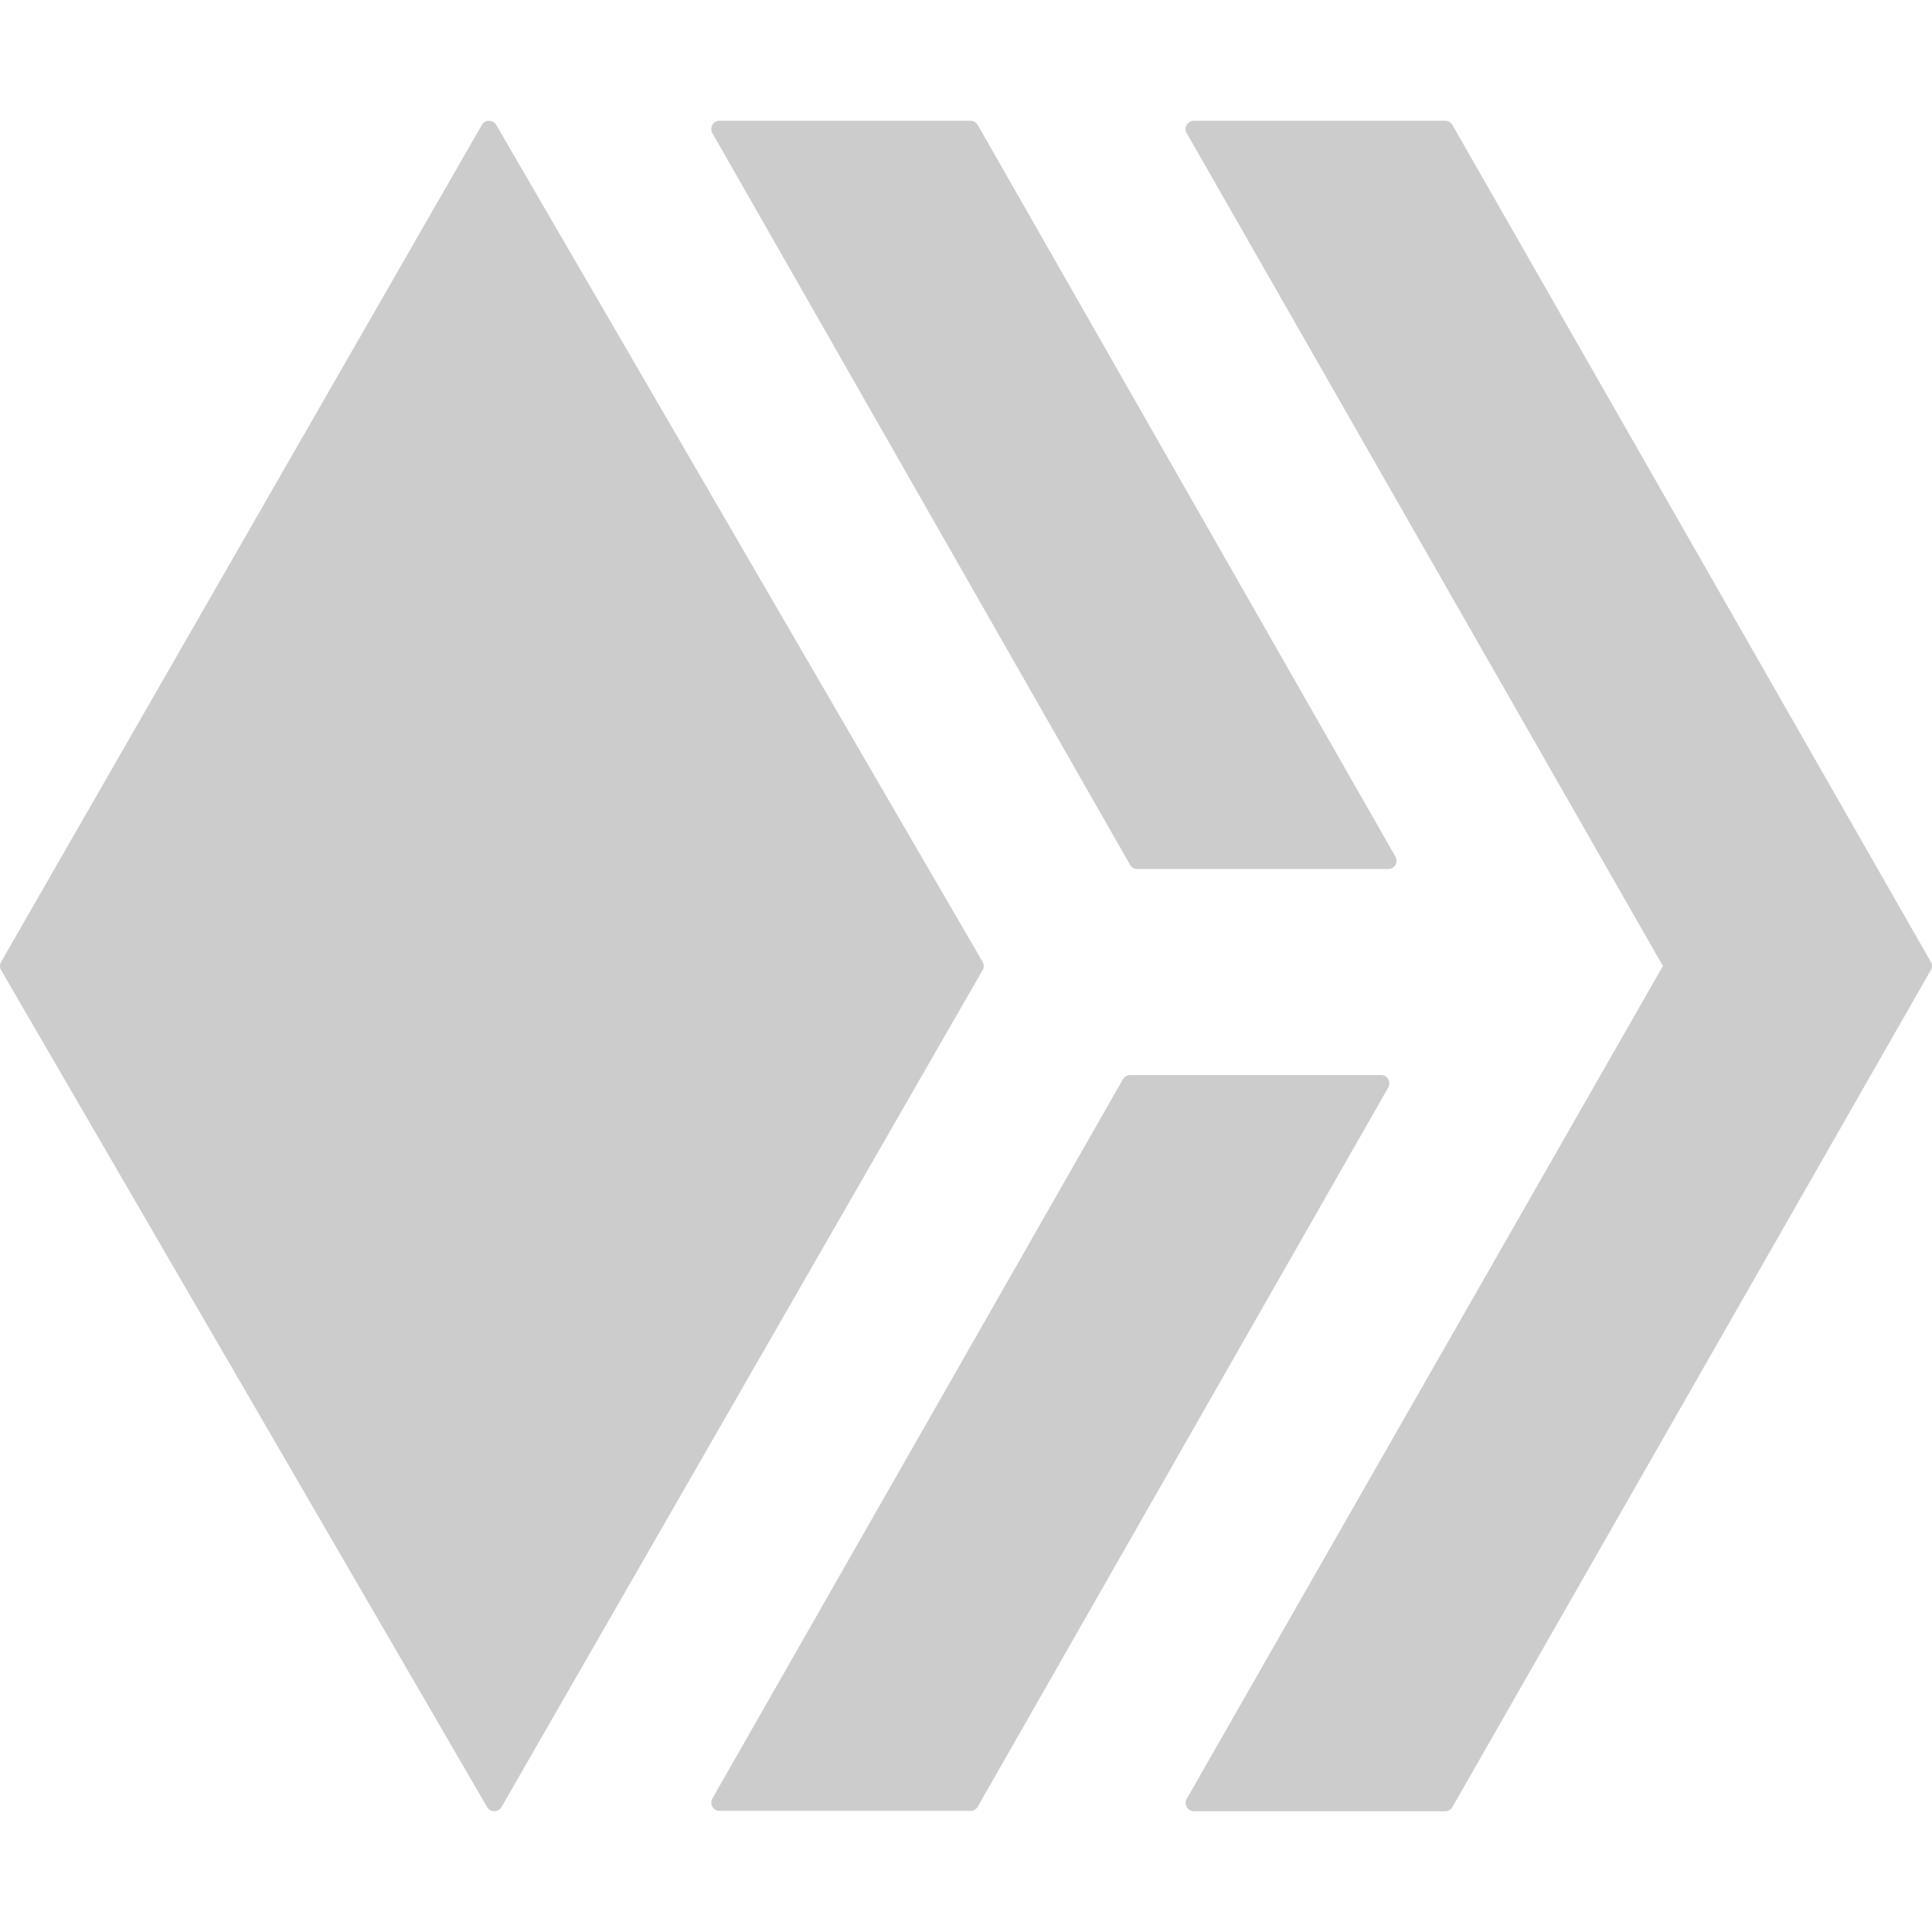 <svg width="36" height="36" viewBox="0 0 36 36" fill="none" xmlns="http://www.w3.org/2000/svg">
<path d="M18.309 17.923L9.246 2.327C9.232 2.304 9.213 2.285 9.189 2.271C9.166 2.258 9.139 2.251 9.112 2.251C9.085 2.251 9.059 2.258 9.035 2.271C9.012 2.285 8.992 2.304 8.979 2.327L0.021 17.923C0.007 17.946 0 17.973 0 18C0 18.027 0.007 18.054 0.021 18.077L9.077 33.673C9.091 33.696 9.11 33.715 9.134 33.729C9.157 33.742 9.184 33.749 9.211 33.749C9.238 33.749 9.264 33.742 9.288 33.729C9.311 33.715 9.331 33.696 9.344 33.673L18.309 18.077C18.323 18.054 18.33 18.027 18.33 18C18.33 17.973 18.323 17.946 18.309 17.923ZM21.058 16.116C21.072 16.139 21.091 16.159 21.115 16.172C21.138 16.186 21.165 16.193 21.192 16.193H25.868C25.895 16.193 25.921 16.186 25.945 16.172C25.968 16.159 25.988 16.139 26.001 16.116C26.015 16.092 26.022 16.065 26.022 16.038C26.022 16.011 26.015 15.984 26.001 15.961L18.218 2.327C18.204 2.304 18.185 2.284 18.161 2.271C18.138 2.257 18.111 2.25 18.084 2.25H13.408C13.381 2.25 13.354 2.257 13.331 2.271C13.307 2.284 13.288 2.304 13.274 2.328C13.261 2.351 13.254 2.378 13.254 2.405C13.254 2.432 13.261 2.459 13.275 2.482L21.058 16.116ZM35.978 17.923L27.063 2.327C27.049 2.304 27.03 2.284 27.006 2.271C26.983 2.257 26.956 2.25 26.929 2.25H22.247C22.219 2.25 22.193 2.257 22.169 2.271C22.146 2.284 22.126 2.304 22.113 2.328C22.099 2.351 22.092 2.378 22.092 2.405C22.092 2.432 22.099 2.459 22.113 2.482L30.986 18L22.113 33.518C22.099 33.541 22.092 33.568 22.092 33.595C22.092 33.622 22.099 33.649 22.113 33.672C22.126 33.696 22.146 33.715 22.169 33.729C22.193 33.743 22.219 33.75 22.247 33.75H26.929C26.956 33.75 26.983 33.743 27.006 33.729C27.03 33.716 27.049 33.696 27.063 33.673L35.978 18.077C35.992 18.054 35.999 18.027 35.999 18C35.999 17.973 35.992 17.946 35.978 17.923ZM25.734 20.032H21.058C21.031 20.032 21.005 20.039 20.981 20.053C20.958 20.066 20.938 20.086 20.925 20.109L13.275 33.511C13.261 33.534 13.254 33.561 13.254 33.588C13.254 33.615 13.261 33.642 13.274 33.666C13.288 33.689 13.307 33.709 13.331 33.722C13.354 33.736 13.381 33.743 13.408 33.743H18.084C18.111 33.743 18.138 33.736 18.161 33.722C18.185 33.709 18.204 33.689 18.218 33.666L25.868 20.264C25.881 20.241 25.888 20.214 25.888 20.187C25.888 20.16 25.881 20.133 25.868 20.11C25.854 20.086 25.835 20.067 25.811 20.053C25.788 20.039 25.761 20.032 25.734 20.032Z" fill="#CCCCCC"/>
</svg>
